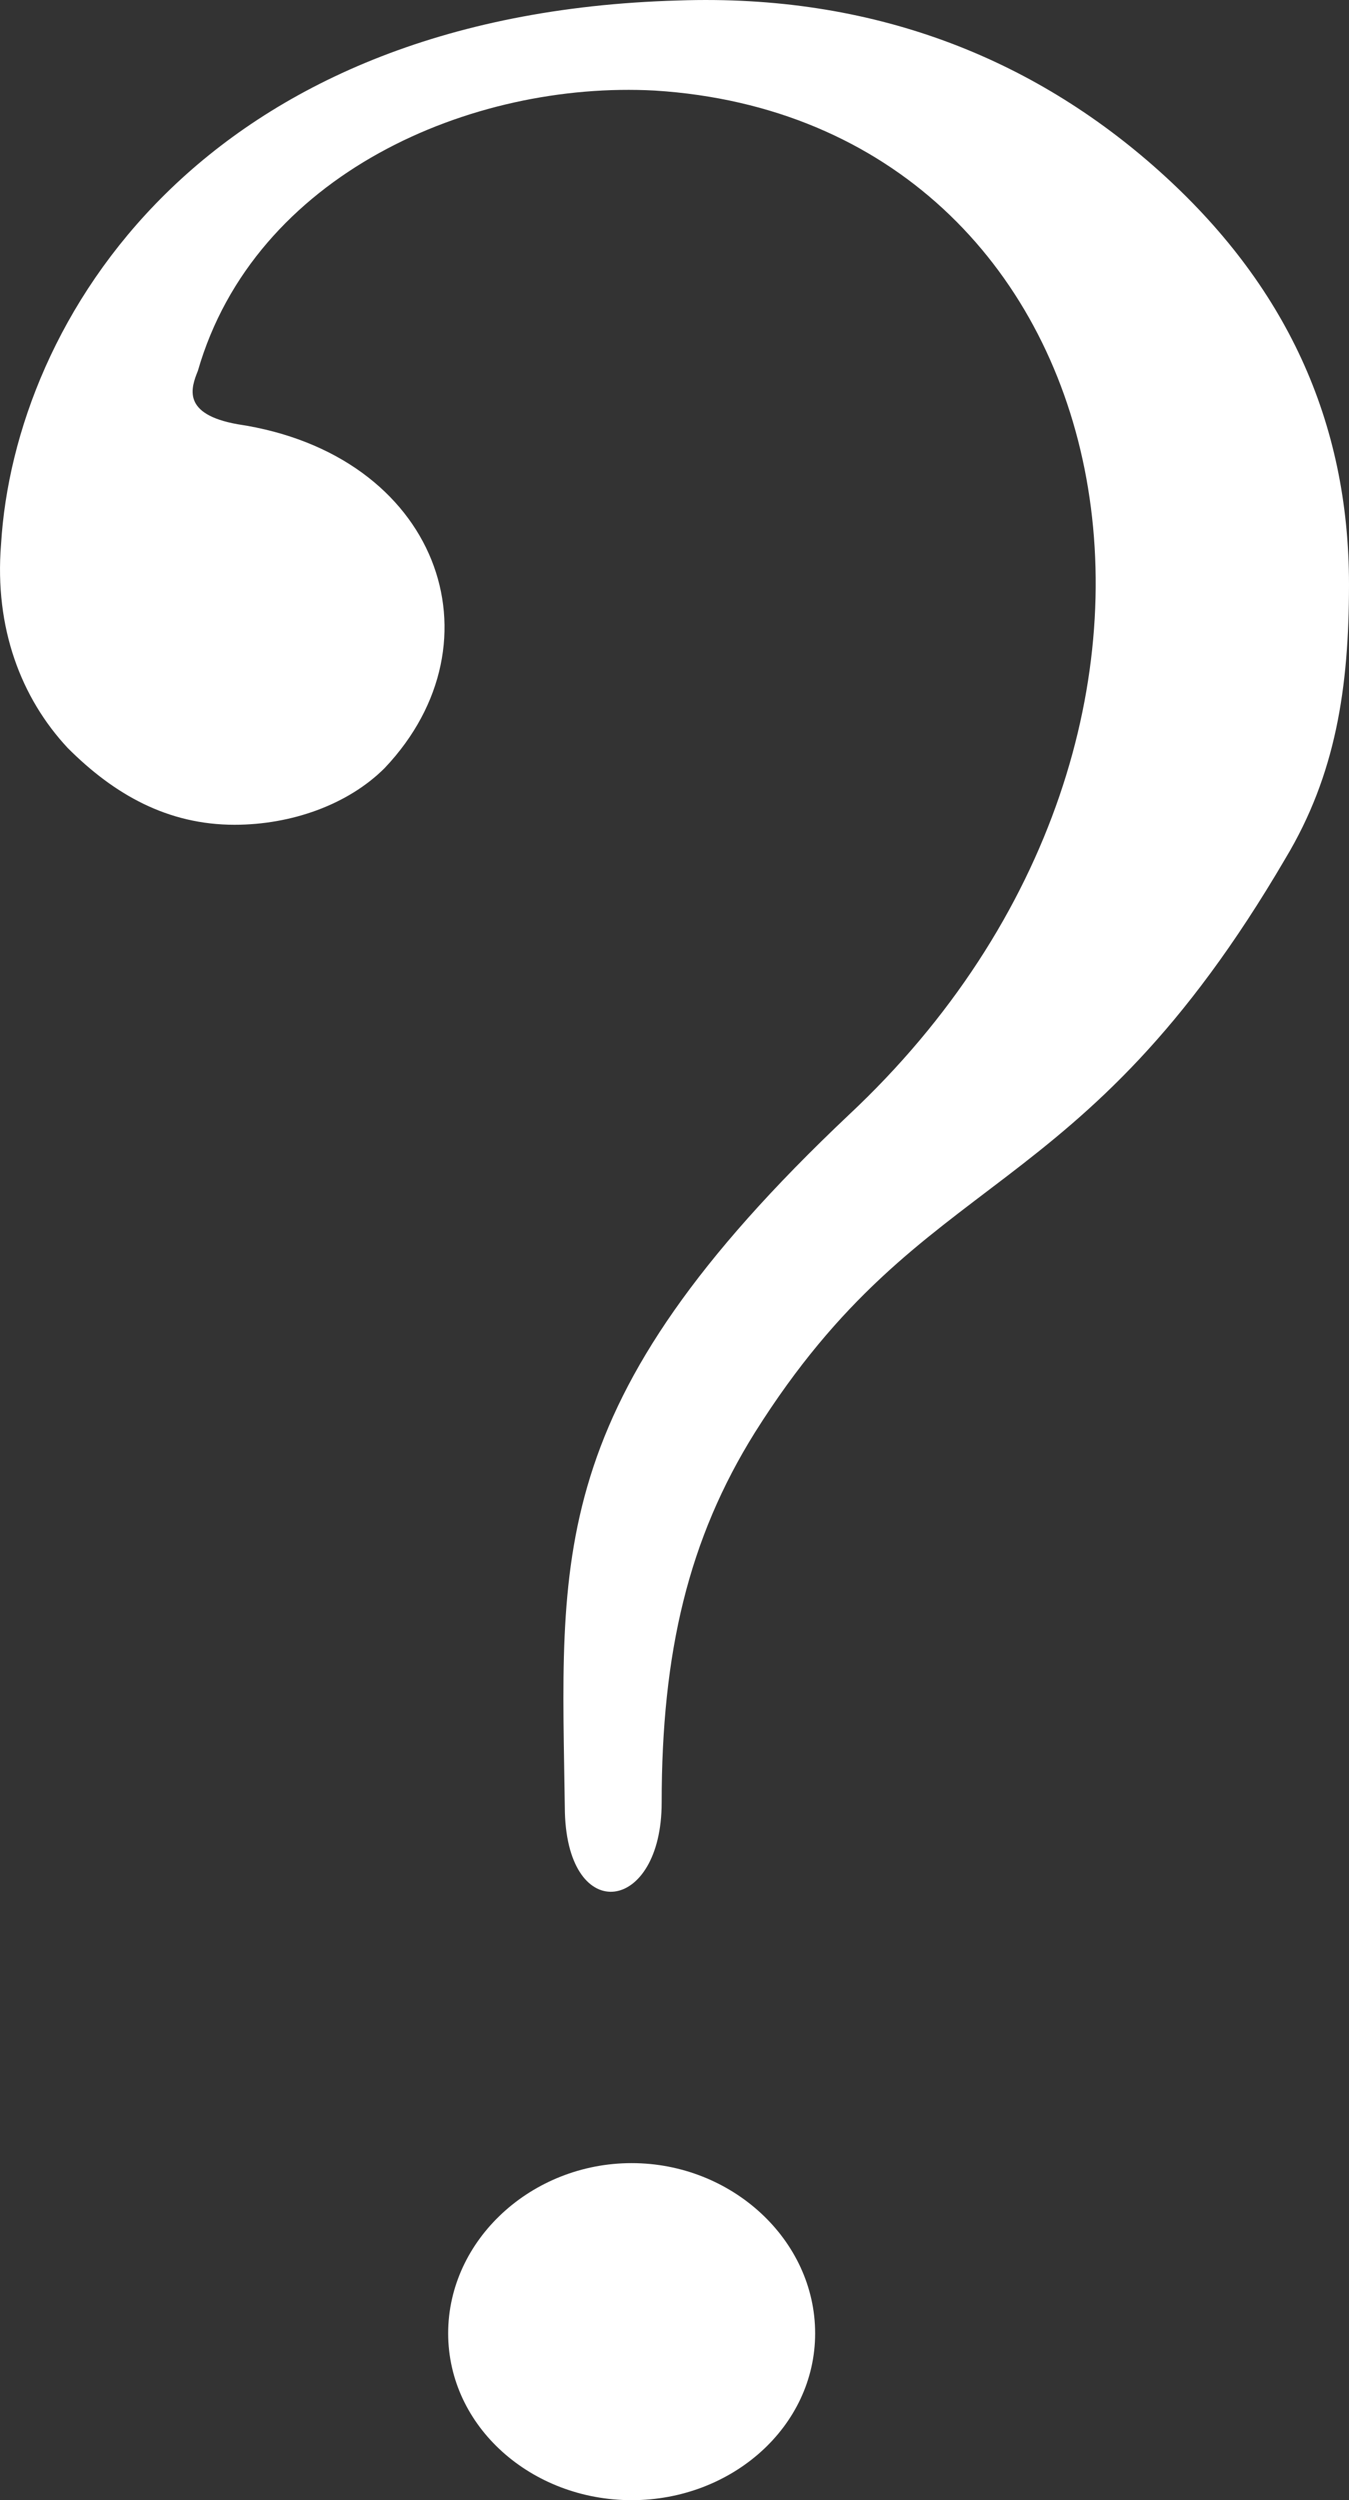 <?xml version="1.0" encoding="UTF-8"?><svg xmlns="http://www.w3.org/2000/svg" viewBox="0 0 221.66 410.72"><rect x="0" y="0" width="221.66" height="410.72" fill="#333333" stroke="none"/><defs><style>.d{fill:#fff;}</style></defs><g id="a"/><g id="b"><g id="c"><path class="d" d="M211.24,140.98c-33.99,58.11-59.21,49.89-87.17,94.3-10.96,17.54-15.35,36.18-15.35,60.86,0,18.09-15.35,20.29-15.9,1.64-.55-42.22-3.84-66.89,46.6-114.58C207.4,119.6,185.48,19.82,107.62,14.88c-30.15-1.64-65.79,13.71-75.11,46.05-1.1,2.74-2.74,7.13,6.58,8.77,32.9,4.93,43.86,35.64,24.12,56.47-6.03,6.03-15.35,9.32-24.67,9.32-10.96,0-19.74-4.93-27.41-12.61C3.46,114.66-.93,103.15,.17,89.44,2.36,52.71,33.06,2.27,111.46,.08c31.8-1.1,58.11,9.32,78.95,27.96,20.83,18.64,31.25,41.12,31.25,67.98,0,17-2.19,31.25-10.42,44.96ZM103.79,410.72c-16.45,0-30.15-12.06-30.15-27.41s13.71-27.96,30.15-27.96,30.15,12.61,30.15,27.96-13.71,27.41-30.15,27.41Z"/></g></g></svg>